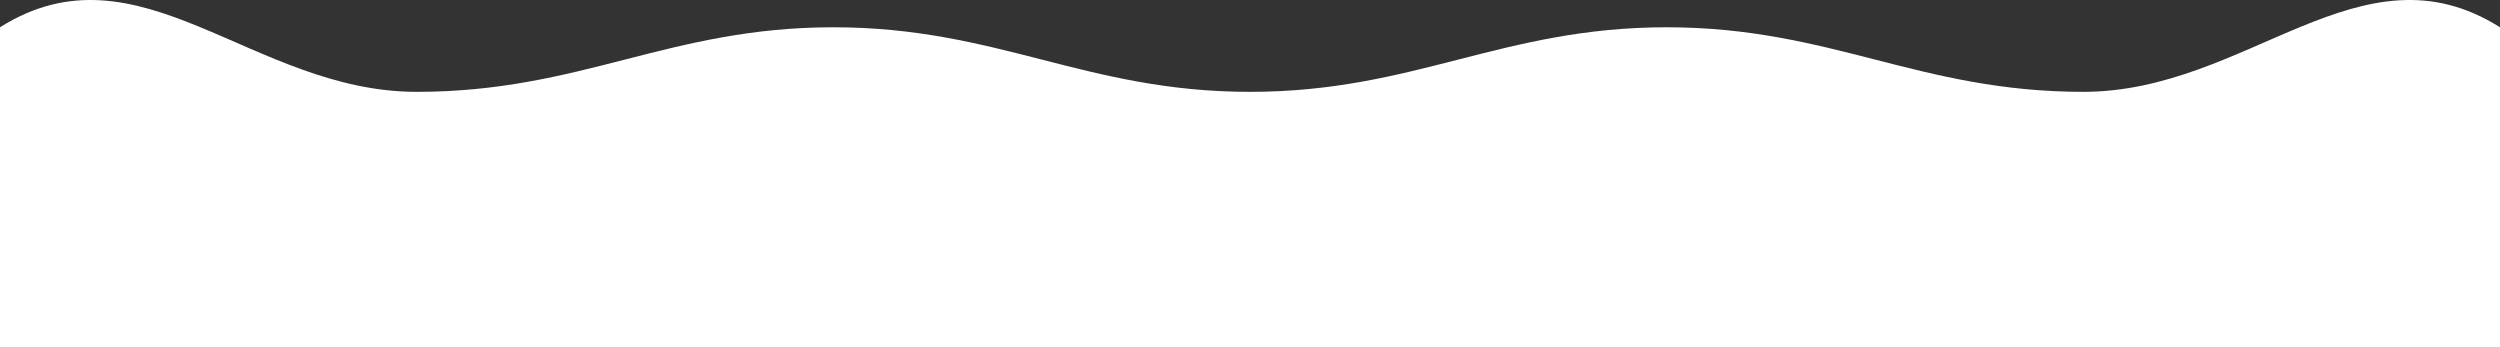 <svg width="1920" height="267" viewBox="0 0 1920 267" fill="none" xmlns="http://www.w3.org/2000/svg">
<rect x="0" y="0" width="1920" height="267" fill="#333333" stroke="none"/>
<path d="M0 20.95C107.031 -46.513 193.546 70.538 320 70.538C446.454 70.538 513.545 20.95 640 20.95C766.454 20.95 833.545 70.538 959.999 70.538C1086.45 70.538 1153.55 20.95 1280 20.95C1406.45 20.95 1473.55 70.538 1600 70.538C1726.45 70.538 1812.97 -46.513 1920 20.95C1920 202.773 1920 267 1920 267H0C0 267 7.62939e-06 180.734 0 20.95Z" fill="white"/>
</svg>

